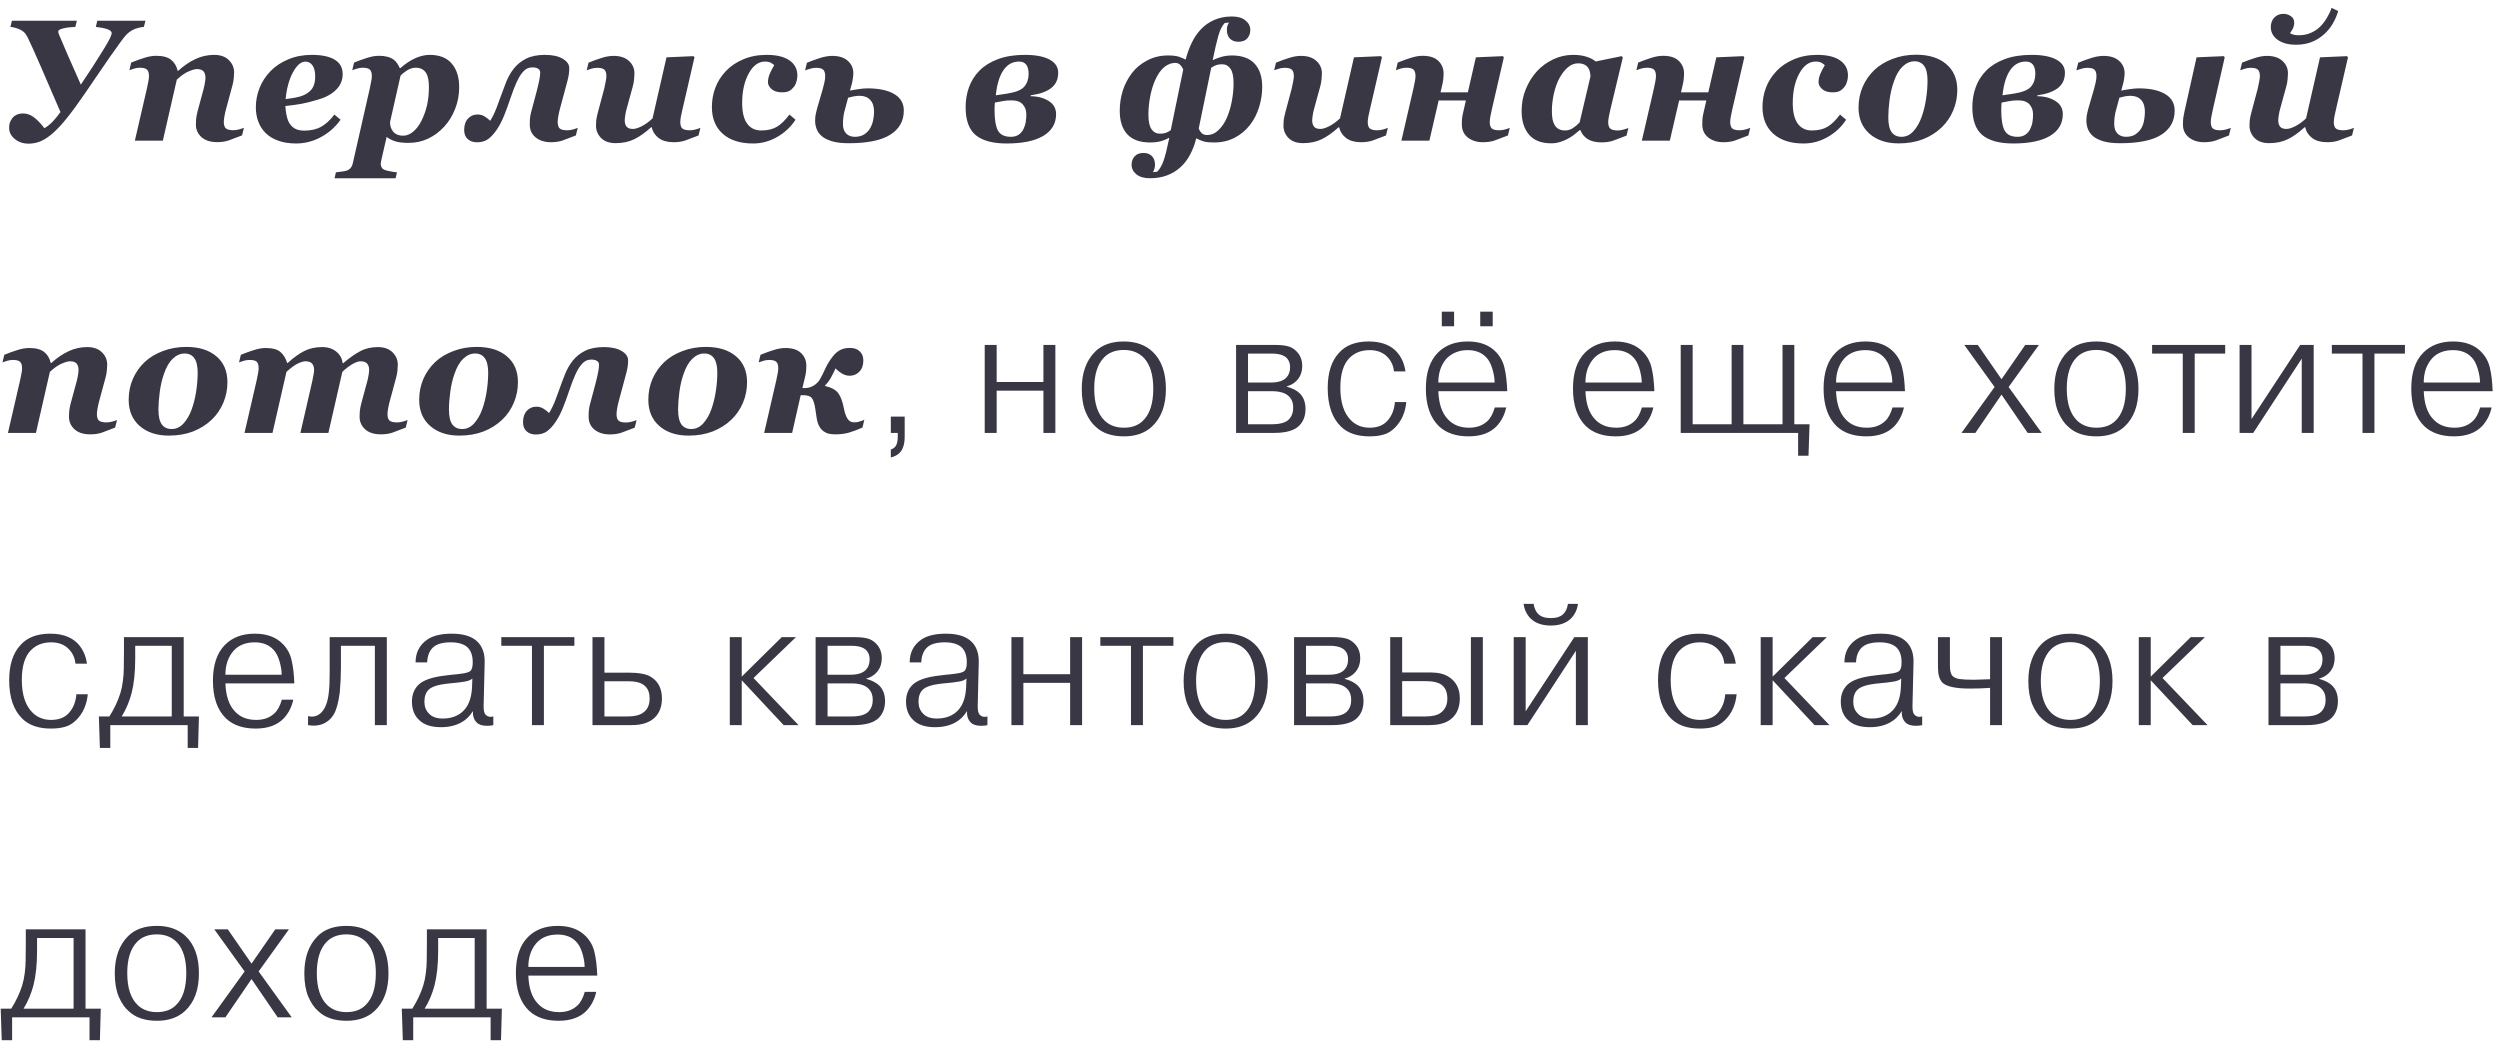 <?xml version="1.0" encoding="UTF-8"?> <svg xmlns="http://www.w3.org/2000/svg" width="231" height="97" viewBox="0 0 231 97" fill="none"> <path d="M13.438 1.914L13.297 2.484C13.151 2.495 12.974 2.526 12.766 2.578C12.562 2.63 12.38 2.701 12.219 2.789C12.01 2.904 11.836 3.036 11.695 3.188C11.56 3.333 11.393 3.539 11.195 3.805C10.617 4.591 9.875 5.654 8.969 6.992C8.068 8.326 7.404 9.284 6.977 9.867C6.409 10.648 5.914 11.263 5.492 11.711C5.076 12.154 4.695 12.49 4.352 12.719C4.039 12.932 3.742 13.078 3.461 13.156C3.185 13.234 2.911 13.273 2.641 13.273C2.141 13.273 1.716 13.13 1.367 12.844C1.018 12.557 0.844 12.219 0.844 11.828C0.844 11.672 0.859 11.526 0.891 11.391C0.927 11.255 1.003 11.107 1.117 10.945C1.206 10.815 1.336 10.706 1.508 10.617C1.685 10.529 1.896 10.484 2.141 10.484C2.474 10.484 2.789 10.591 3.086 10.805C3.388 11.013 3.727 11.359 4.102 11.844C4.367 11.698 4.633 11.484 4.898 11.203C5.164 10.917 5.393 10.633 5.586 10.352C4.956 8.872 4.354 7.479 3.781 6.172C3.208 4.859 2.812 3.982 2.594 3.539C2.521 3.388 2.443 3.253 2.359 3.133C2.276 3.008 2.125 2.883 1.906 2.758C1.766 2.685 1.609 2.625 1.438 2.578C1.266 2.526 1.107 2.495 0.961 2.484L1.102 1.914H7.102L6.961 2.484C6.518 2.5 6.143 2.547 5.836 2.625C5.534 2.698 5.383 2.789 5.383 2.898C5.383 2.971 5.398 3.049 5.43 3.133C5.461 3.211 5.484 3.268 5.5 3.305C5.62 3.607 5.859 4.169 6.219 4.992C6.583 5.815 7 6.758 7.469 7.82C7.854 7.253 8.216 6.706 8.555 6.18C8.893 5.648 9.221 5.128 9.539 4.617C9.82 4.169 10.021 3.82 10.141 3.57C10.26 3.32 10.32 3.151 10.32 3.062C10.32 2.917 10.193 2.797 9.938 2.703C9.682 2.609 9.32 2.536 8.852 2.484L8.992 1.914H13.438ZM22.539 11.805L22.367 12.508C21.851 12.711 21.44 12.867 21.133 12.977C20.825 13.081 20.468 13.133 20.062 13.133C19.442 13.133 18.961 12.979 18.617 12.672C18.273 12.359 18.101 11.974 18.101 11.516C18.101 11.391 18.107 11.232 18.117 11.039C18.133 10.841 18.177 10.596 18.25 10.305L18.812 8.227C18.869 8.003 18.911 7.802 18.937 7.625C18.968 7.443 18.984 7.294 18.984 7.18C18.984 6.93 18.924 6.734 18.804 6.594C18.685 6.453 18.482 6.383 18.195 6.383C18.018 6.383 17.765 6.453 17.437 6.594C17.109 6.729 16.742 6.984 16.336 7.359L15.047 13H12.461L13.57 8.195C13.601 8.049 13.64 7.859 13.687 7.625C13.739 7.391 13.765 7.195 13.765 7.039C13.765 6.742 13.703 6.539 13.578 6.43C13.458 6.315 13.237 6.258 12.914 6.258C12.747 6.258 12.575 6.284 12.398 6.336C12.226 6.388 12.078 6.438 11.953 6.484L12.125 5.781C12.547 5.609 12.95 5.464 13.336 5.344C13.721 5.219 14.086 5.156 14.429 5.156C15.044 5.156 15.502 5.279 15.804 5.523C16.112 5.763 16.315 6.102 16.414 6.539H16.468C16.979 6.076 17.505 5.716 18.047 5.461C18.593 5.201 19.174 5.07 19.789 5.07C20.367 5.07 20.817 5.229 21.14 5.547C21.468 5.865 21.633 6.25 21.633 6.703C21.633 6.823 21.622 6.992 21.601 7.211C21.586 7.424 21.544 7.654 21.476 7.898L20.883 10.094C20.83 10.276 20.784 10.484 20.742 10.719C20.7 10.953 20.679 11.13 20.679 11.25C20.679 11.552 20.744 11.758 20.875 11.867C21.01 11.977 21.244 12.031 21.578 12.031C21.734 12.031 21.911 12.005 22.109 11.953C22.307 11.896 22.45 11.846 22.539 11.805ZM27.359 13.258C26.734 13.258 26.184 13.172 25.71 13C25.242 12.833 24.854 12.599 24.546 12.297C24.244 11.995 24.018 11.643 23.867 11.242C23.715 10.841 23.64 10.398 23.64 9.914C23.64 9.299 23.755 8.703 23.984 8.125C24.213 7.547 24.554 7.026 25.007 6.562C25.434 6.12 25.976 5.76 26.632 5.484C27.288 5.208 28.012 5.07 28.804 5.07C29.736 5.07 30.445 5.219 30.929 5.516C31.419 5.812 31.663 6.258 31.663 6.852C31.663 7.419 31.453 7.909 31.031 8.32C30.609 8.727 30.036 9.029 29.312 9.227C28.739 9.398 28.249 9.521 27.843 9.594C27.442 9.667 26.95 9.734 26.367 9.797C26.377 10.026 26.408 10.284 26.46 10.57C26.512 10.857 26.59 11.102 26.695 11.305C26.82 11.539 26.997 11.727 27.226 11.867C27.455 12.003 27.747 12.07 28.101 12.07C28.715 12.07 29.236 11.953 29.663 11.719C30.096 11.479 30.507 11.102 30.898 10.586L31.468 11.062C30.999 11.729 30.398 12.263 29.663 12.664C28.934 13.06 28.166 13.258 27.359 13.258ZM29.124 7.07C29.124 6.628 29.044 6.289 28.882 6.055C28.721 5.815 28.497 5.695 28.21 5.695C27.809 5.695 27.429 6.023 27.07 6.68C26.715 7.331 26.489 8.156 26.39 9.156C26.697 9.12 27.002 9.073 27.304 9.016C27.606 8.958 27.846 8.891 28.023 8.812C28.413 8.641 28.695 8.419 28.867 8.148C29.038 7.878 29.124 7.518 29.124 7.07ZM42.429 8.062C42.429 8.76 42.304 9.427 42.054 10.062C41.809 10.693 41.473 11.24 41.046 11.703C40.603 12.182 40.106 12.552 39.554 12.812C39.002 13.073 38.392 13.203 37.726 13.203C37.226 13.203 36.822 13.154 36.515 13.055C36.213 12.961 35.95 12.825 35.726 12.648L35.249 14.727C35.233 14.789 35.218 14.862 35.202 14.945C35.187 15.034 35.179 15.096 35.179 15.133C35.179 15.253 35.205 15.362 35.257 15.461C35.309 15.56 35.387 15.633 35.491 15.68C35.606 15.732 35.791 15.781 36.046 15.828C36.301 15.88 36.512 15.912 36.679 15.922L36.554 16.469H30.913L31.038 15.922C31.174 15.912 31.343 15.891 31.546 15.859C31.749 15.833 31.903 15.805 32.007 15.773C32.184 15.716 32.319 15.625 32.413 15.5C32.507 15.38 32.575 15.216 32.616 15.008L34.163 8.195C34.194 8.044 34.233 7.852 34.28 7.617C34.332 7.383 34.358 7.19 34.358 7.039C34.358 6.763 34.301 6.565 34.187 6.445C34.072 6.32 33.845 6.258 33.507 6.258C33.351 6.258 33.181 6.284 32.999 6.336C32.817 6.388 32.666 6.438 32.546 6.484L32.718 5.781C33.14 5.609 33.543 5.464 33.929 5.344C34.314 5.219 34.679 5.156 35.023 5.156C35.309 5.156 35.562 5.185 35.78 5.242C35.999 5.294 36.192 5.38 36.358 5.5C36.499 5.599 36.614 5.719 36.702 5.859C36.796 6 36.874 6.143 36.937 6.289H36.999C37.478 5.872 37.944 5.565 38.398 5.367C38.851 5.169 39.285 5.07 39.702 5.07C40.608 5.07 41.288 5.339 41.741 5.875C42.2 6.406 42.429 7.135 42.429 8.062ZM38.952 11.141C39.176 10.688 39.345 10.211 39.46 9.711C39.575 9.211 39.632 8.651 39.632 8.031C39.632 7.776 39.614 7.542 39.577 7.328C39.541 7.109 39.476 6.922 39.382 6.766C39.288 6.604 39.16 6.479 38.999 6.391C38.843 6.302 38.645 6.258 38.405 6.258C38.129 6.258 37.858 6.344 37.593 6.516C37.327 6.688 37.132 6.849 37.007 7L36.038 11.289C36.038 11.648 36.142 11.948 36.351 12.188C36.559 12.422 36.858 12.539 37.249 12.539C37.572 12.539 37.882 12.414 38.179 12.164C38.481 11.914 38.739 11.573 38.952 11.141ZM53.21 12.516C52.694 12.719 52.283 12.875 51.975 12.984C51.668 13.088 51.311 13.141 50.905 13.141C50.337 13.141 49.868 12.995 49.499 12.703C49.134 12.406 48.952 12.01 48.952 11.516C48.952 11.245 48.96 11.034 48.975 10.883C48.991 10.727 49.03 10.531 49.093 10.297L49.577 8.484C49.702 8.005 49.788 7.635 49.835 7.375C49.887 7.109 49.913 6.883 49.913 6.695C49.913 6.544 49.85 6.43 49.725 6.352C49.605 6.268 49.431 6.227 49.202 6.227C49.02 6.227 48.853 6.263 48.702 6.336C48.556 6.404 48.395 6.547 48.218 6.766C48.046 6.984 47.879 7.273 47.718 7.633C47.556 7.987 47.374 8.464 47.171 9.062C46.978 9.641 46.78 10.182 46.577 10.688C46.374 11.188 46.15 11.617 45.905 11.977C45.639 12.367 45.368 12.662 45.093 12.859C44.822 13.052 44.48 13.148 44.069 13.148C43.73 13.148 43.449 13.052 43.225 12.859C43.001 12.662 42.889 12.378 42.889 12.008C42.889 11.565 43.007 11.216 43.241 10.961C43.475 10.706 43.767 10.578 44.116 10.578C44.371 10.578 44.595 10.641 44.788 10.766C44.98 10.885 45.15 11.018 45.296 11.164C45.504 10.836 45.705 10.422 45.897 9.922C46.09 9.417 46.212 9.083 46.264 8.922C46.421 8.479 46.59 8.029 46.772 7.57C46.955 7.112 47.191 6.698 47.483 6.328C47.775 5.958 48.15 5.656 48.608 5.422C49.072 5.188 49.655 5.07 50.358 5.07C51.051 5.07 51.598 5.19 51.999 5.43C52.4 5.664 52.6 5.956 52.6 6.305C52.6 6.508 52.585 6.711 52.553 6.914C52.522 7.112 52.475 7.323 52.413 7.547L51.725 10.102C51.678 10.273 51.634 10.477 51.593 10.711C51.551 10.94 51.53 11.122 51.53 11.258C51.53 11.56 51.595 11.766 51.725 11.875C51.855 11.984 52.087 12.039 52.421 12.039C52.577 12.039 52.754 12.013 52.952 11.961C53.15 11.904 53.293 11.854 53.382 11.812L53.21 12.516ZM60.217 11.758H60.163C59.616 12.258 59.095 12.628 58.6 12.867C58.105 13.107 57.532 13.227 56.881 13.227C56.303 13.227 55.855 13.068 55.538 12.75C55.225 12.432 55.069 12.047 55.069 11.594C55.069 11.432 55.077 11.268 55.092 11.102C55.113 10.935 55.163 10.7 55.241 10.398L55.827 8.203C55.863 8.057 55.905 7.859 55.952 7.609C56.004 7.354 56.03 7.167 56.03 7.047C56.03 6.76 55.97 6.56 55.85 6.445C55.735 6.326 55.509 6.266 55.17 6.266C55.004 6.266 54.832 6.292 54.655 6.344C54.483 6.396 54.334 6.445 54.209 6.492L54.381 5.789C54.803 5.617 55.207 5.471 55.592 5.352C55.978 5.227 56.342 5.164 56.686 5.164C57.306 5.164 57.782 5.32 58.116 5.633C58.454 5.94 58.623 6.323 58.623 6.781C58.623 6.875 58.613 7.047 58.592 7.297C58.571 7.547 58.53 7.779 58.467 7.992L57.897 10.07C57.845 10.253 57.803 10.45 57.772 10.664C57.741 10.872 57.725 11.023 57.725 11.117C57.725 11.362 57.782 11.557 57.897 11.703C58.011 11.844 58.209 11.914 58.491 11.914C58.694 11.914 58.962 11.831 59.295 11.664C59.634 11.492 59.967 11.25 60.295 10.938L61.584 5.297L64.077 5.188L64.17 5.297L63.061 10.102C63.025 10.253 62.98 10.453 62.928 10.703C62.881 10.953 62.858 11.138 62.858 11.258C62.858 11.56 62.923 11.766 63.053 11.875C63.188 11.984 63.423 12.039 63.756 12.039C63.913 12.039 64.09 12.013 64.287 11.961C64.485 11.904 64.629 11.854 64.717 11.812L64.545 12.516C64.03 12.719 63.618 12.875 63.311 12.984C63.004 13.088 62.647 13.141 62.241 13.141C61.668 13.141 61.209 13.013 60.866 12.758C60.522 12.497 60.306 12.164 60.217 11.758ZM69.584 13.258C68.386 13.258 67.451 12.958 66.779 12.359C66.113 11.76 65.779 10.938 65.779 9.891C65.779 9.26 65.886 8.664 66.1 8.102C66.313 7.534 66.641 7.018 67.084 6.555C67.496 6.117 68.024 5.76 68.67 5.484C69.316 5.208 70.037 5.07 70.834 5.07C71.756 5.07 72.459 5.24 72.943 5.578C73.433 5.917 73.678 6.383 73.678 6.977C73.678 7.138 73.652 7.318 73.6 7.516C73.548 7.714 73.469 7.88 73.365 8.016C73.235 8.182 73.092 8.31 72.936 8.398C72.785 8.487 72.555 8.531 72.248 8.531C71.842 8.531 71.524 8.432 71.295 8.234C71.071 8.031 70.959 7.82 70.959 7.602C70.959 7.341 71.014 7.083 71.123 6.828C71.233 6.573 71.371 6.305 71.537 6.023C71.49 5.966 71.394 5.896 71.248 5.812C71.108 5.729 70.923 5.688 70.693 5.688C70.084 5.688 69.579 6.057 69.178 6.797C68.777 7.531 68.576 8.443 68.576 9.531C68.576 10.359 68.727 10.987 69.029 11.414C69.337 11.841 69.772 12.055 70.334 12.055C70.907 12.055 71.383 11.945 71.764 11.727C72.149 11.503 72.542 11.122 72.943 10.586L73.506 11.062C73.079 11.724 72.514 12.255 71.811 12.656C71.108 13.057 70.365 13.258 69.584 13.258ZM80.763 10.328C80.763 9.849 80.646 9.484 80.412 9.234C80.177 8.979 79.852 8.852 79.435 8.852C79.211 8.852 79 8.875 78.802 8.922C78.61 8.969 78.464 9.005 78.365 9.031L78.037 10.25C78 10.375 77.967 10.544 77.935 10.758C77.904 10.971 77.888 11.206 77.888 11.461C77.888 11.846 77.99 12.141 78.193 12.344C78.396 12.542 78.659 12.641 78.982 12.641C79.347 12.641 79.646 12.56 79.881 12.398C80.12 12.237 80.3 12.042 80.42 11.812C80.55 11.578 80.638 11.331 80.685 11.07C80.737 10.805 80.763 10.557 80.763 10.328ZM83.513 10.219C83.513 11.177 83.097 11.919 82.263 12.445C81.435 12.971 80.159 13.234 78.435 13.234C77.795 13.234 77.269 13.172 76.857 13.047C76.451 12.922 76.136 12.76 75.912 12.562C75.693 12.37 75.54 12.151 75.451 11.906C75.362 11.662 75.318 11.414 75.318 11.164C75.318 10.966 75.331 10.792 75.357 10.641C75.383 10.49 75.435 10.268 75.513 9.977L76.029 8.203C76.081 8.01 76.131 7.81 76.177 7.602C76.224 7.393 76.248 7.208 76.248 7.047C76.248 6.76 76.188 6.56 76.068 6.445C75.954 6.326 75.727 6.266 75.388 6.266C75.227 6.266 75.05 6.294 74.857 6.352C74.665 6.404 74.508 6.453 74.388 6.5L74.56 5.797C74.982 5.625 75.391 5.477 75.787 5.352C76.188 5.227 76.56 5.164 76.904 5.164C77.524 5.164 78.003 5.318 78.342 5.625C78.68 5.927 78.849 6.307 78.849 6.766C78.849 6.88 78.834 7.047 78.802 7.266C78.776 7.484 78.724 7.721 78.646 7.977L78.537 8.375C78.714 8.333 78.967 8.289 79.295 8.242C79.623 8.19 79.907 8.164 80.146 8.164C81.209 8.164 82.034 8.339 82.623 8.688C83.217 9.036 83.513 9.547 83.513 10.219ZM97.778 6.719C97.778 7.333 97.56 7.807 97.122 8.141C96.69 8.474 96.062 8.695 95.239 8.805L95.232 8.891C95.883 8.896 96.437 9.042 96.896 9.328C97.354 9.615 97.583 10.021 97.583 10.547C97.583 11.412 97.19 12.081 96.403 12.555C95.617 13.023 94.484 13.258 93.005 13.258C91.729 13.258 90.778 13 90.153 12.484C89.534 11.969 89.224 11.107 89.224 9.898C89.224 9.242 89.328 8.628 89.536 8.055C89.745 7.477 90.073 6.961 90.521 6.508C90.963 6.065 91.531 5.716 92.224 5.461C92.922 5.201 93.745 5.07 94.692 5.07C95.682 5.07 96.442 5.214 96.974 5.5C97.51 5.786 97.778 6.193 97.778 6.719ZM95.044 6.82C95.044 6.451 94.971 6.169 94.825 5.977C94.68 5.784 94.458 5.688 94.161 5.688C93.557 5.688 93.073 5.958 92.708 6.5C92.344 7.042 92.112 7.81 92.013 8.805L93.067 8.648C93.87 8.523 94.398 8.305 94.653 7.992C94.914 7.68 95.044 7.289 95.044 6.82ZM94.56 11.945C94.669 11.727 94.742 11.503 94.778 11.273C94.815 11.044 94.833 10.812 94.833 10.578C94.833 10.203 94.724 9.893 94.505 9.648C94.291 9.398 93.937 9.273 93.442 9.273C93.125 9.273 92.844 9.299 92.599 9.352C92.359 9.398 92.135 9.44 91.927 9.477C91.916 9.57 91.909 9.68 91.903 9.805C91.898 9.93 91.896 10.052 91.896 10.172C91.896 11.042 92 11.672 92.208 12.062C92.422 12.448 92.82 12.641 93.403 12.641C93.695 12.641 93.935 12.575 94.122 12.445C94.315 12.31 94.461 12.143 94.56 11.945ZM116.629 8.039C116.629 8.654 116.533 9.273 116.34 9.898C116.148 10.523 115.866 11.073 115.497 11.547C115.101 12.052 114.624 12.448 114.067 12.734C113.515 13.021 112.887 13.164 112.184 13.164C111.731 13.164 111.39 13.125 111.161 13.047C110.931 12.969 110.736 12.885 110.575 12.797H110.528C110.398 13.323 110.215 13.81 109.981 14.258C109.747 14.711 109.455 15.099 109.106 15.422C108.715 15.781 108.286 16.044 107.817 16.211C107.353 16.383 106.83 16.469 106.247 16.469C105.715 16.469 105.301 16.349 105.004 16.109C104.707 15.87 104.559 15.57 104.559 15.211C104.559 14.909 104.653 14.654 104.84 14.445C105.028 14.237 105.299 14.133 105.653 14.133C105.986 14.133 106.247 14.229 106.434 14.422C106.627 14.615 106.723 14.885 106.723 15.234C106.723 15.354 106.705 15.474 106.668 15.594C106.637 15.713 106.59 15.82 106.528 15.914L106.934 15.859C107.174 15.609 107.366 15.273 107.512 14.852C107.663 14.435 107.84 13.732 108.043 12.742H108.004C107.812 12.857 107.575 12.956 107.293 13.039C107.017 13.122 106.674 13.164 106.262 13.164C105.335 13.164 104.637 12.914 104.168 12.414C103.7 11.909 103.465 11.188 103.465 10.25C103.465 9.599 103.556 8.979 103.739 8.391C103.926 7.797 104.213 7.247 104.598 6.742C104.957 6.273 105.424 5.888 105.997 5.586C106.575 5.279 107.213 5.125 107.911 5.125C108.343 5.125 108.674 5.161 108.903 5.234C109.132 5.307 109.338 5.393 109.52 5.492H109.559C109.689 4.977 109.869 4.477 110.098 3.992C110.327 3.508 110.611 3.083 110.95 2.719C111.288 2.354 111.697 2.065 112.176 1.852C112.661 1.633 113.215 1.523 113.84 1.523C114.377 1.523 114.791 1.646 115.082 1.891C115.379 2.13 115.528 2.427 115.528 2.781C115.528 3.073 115.437 3.326 115.254 3.539C115.072 3.753 114.799 3.859 114.434 3.859C114.101 3.859 113.838 3.763 113.645 3.57C113.457 3.378 113.364 3.107 113.364 2.758C113.364 2.612 113.379 2.49 113.411 2.391C113.442 2.292 113.491 2.188 113.559 2.078L113.153 2.133C112.913 2.398 112.721 2.789 112.575 3.305C112.429 3.82 112.254 4.568 112.051 5.547H112.09C112.231 5.469 112.457 5.38 112.77 5.281C113.088 5.177 113.442 5.125 113.832 5.125C114.76 5.125 115.457 5.378 115.926 5.883C116.395 6.383 116.629 7.102 116.629 8.039ZM109.332 6.414C109.239 6.221 109.135 6.073 109.02 5.969C108.905 5.865 108.76 5.812 108.582 5.812C108.228 5.812 107.89 5.945 107.567 6.211C107.249 6.477 106.973 6.872 106.739 7.398C106.541 7.841 106.387 8.346 106.278 8.914C106.168 9.477 106.114 10.039 106.114 10.602C106.114 11.227 106.21 11.675 106.403 11.945C106.596 12.216 106.851 12.352 107.168 12.352C107.387 12.352 107.567 12.328 107.707 12.281C107.853 12.229 108.01 12.146 108.176 12.031L109.332 6.414ZM113.981 7.688C113.981 7.062 113.885 6.615 113.692 6.344C113.499 6.073 113.244 5.938 112.926 5.938C112.718 5.938 112.543 5.961 112.403 6.008C112.267 6.055 112.106 6.138 111.918 6.258L110.762 11.875C110.835 12.062 110.934 12.211 111.059 12.32C111.184 12.425 111.335 12.477 111.512 12.477C111.918 12.477 112.278 12.325 112.59 12.023C112.908 11.716 113.163 11.338 113.356 10.891C113.559 10.427 113.713 9.917 113.817 9.359C113.926 8.802 113.981 8.245 113.981 7.688ZM123.738 11.758H123.684C123.137 12.258 122.616 12.628 122.121 12.867C121.626 13.107 121.054 13.227 120.402 13.227C119.824 13.227 119.376 13.068 119.059 12.75C118.746 12.432 118.59 12.047 118.59 11.594C118.59 11.432 118.598 11.268 118.613 11.102C118.634 10.935 118.684 10.7 118.762 10.398L119.348 8.203C119.384 8.057 119.426 7.859 119.473 7.609C119.525 7.354 119.551 7.167 119.551 7.047C119.551 6.76 119.491 6.56 119.371 6.445C119.257 6.326 119.03 6.266 118.692 6.266C118.525 6.266 118.353 6.292 118.176 6.344C118.004 6.396 117.856 6.445 117.731 6.492L117.902 5.789C118.324 5.617 118.728 5.471 119.113 5.352C119.499 5.227 119.863 5.164 120.207 5.164C120.827 5.164 121.304 5.32 121.637 5.633C121.975 5.94 122.145 6.323 122.145 6.781C122.145 6.875 122.134 7.047 122.113 7.297C122.093 7.547 122.051 7.779 121.988 7.992L121.418 10.07C121.366 10.253 121.324 10.45 121.293 10.664C121.262 10.872 121.246 11.023 121.246 11.117C121.246 11.362 121.304 11.557 121.418 11.703C121.533 11.844 121.731 11.914 122.012 11.914C122.215 11.914 122.483 11.831 122.817 11.664C123.155 11.492 123.488 11.25 123.817 10.938L125.106 5.297L127.598 5.188L127.692 5.297L126.582 10.102C126.546 10.253 126.501 10.453 126.449 10.703C126.402 10.953 126.379 11.138 126.379 11.258C126.379 11.56 126.444 11.766 126.574 11.875C126.71 11.984 126.944 12.039 127.277 12.039C127.434 12.039 127.611 12.013 127.809 11.961C128.007 11.904 128.15 11.854 128.238 11.812L128.067 12.516C127.551 12.719 127.139 12.875 126.832 12.984C126.525 13.088 126.168 13.141 125.762 13.141C125.189 13.141 124.731 13.013 124.387 12.758C124.043 12.497 123.827 12.164 123.738 11.758ZM133.105 8.531H135.629L136.371 5.297L138.863 5.188L138.957 5.297L137.848 10.102C137.811 10.253 137.769 10.453 137.723 10.703C137.676 10.953 137.652 11.138 137.652 11.258C137.652 11.56 137.717 11.766 137.848 11.875C137.978 11.984 138.209 12.039 138.543 12.039C138.699 12.039 138.876 12.013 139.074 11.961C139.272 11.904 139.415 11.854 139.504 11.812L139.332 12.516C138.816 12.719 138.405 12.875 138.098 12.984C137.79 13.088 137.433 13.141 137.027 13.141C136.459 13.141 135.991 12.995 135.621 12.703C135.256 12.406 135.074 12.01 135.074 11.516C135.074 11.245 135.082 11.042 135.098 10.906C135.113 10.771 135.152 10.568 135.215 10.297L135.449 9.281H132.933L132.074 13H129.488L130.598 8.195C130.629 8.049 130.668 7.859 130.715 7.625C130.767 7.391 130.793 7.195 130.793 7.039C130.793 6.742 130.73 6.539 130.605 6.43C130.486 6.315 130.264 6.258 129.941 6.258C129.775 6.258 129.603 6.284 129.426 6.336C129.254 6.388 129.105 6.438 128.98 6.484L129.152 5.781C129.574 5.609 129.978 5.464 130.363 5.344C130.749 5.219 131.113 5.156 131.457 5.156C132.098 5.156 132.579 5.312 132.902 5.625C133.225 5.938 133.387 6.326 133.387 6.789C133.387 6.971 133.376 7.156 133.355 7.344C133.334 7.531 133.293 7.747 133.23 7.992L133.105 8.531ZM146.027 12.023H145.964C145.782 12.18 145.608 12.323 145.441 12.453C145.279 12.583 145.074 12.713 144.824 12.844C144.605 12.958 144.373 13.052 144.128 13.125C143.889 13.203 143.623 13.242 143.332 13.242C142.425 13.242 141.743 12.977 141.285 12.445C140.826 11.909 140.597 11.177 140.597 10.25C140.597 9.536 140.725 8.867 140.98 8.242C141.235 7.617 141.576 7.068 142.003 6.594C142.436 6.125 142.941 5.755 143.519 5.484C144.097 5.208 144.707 5.07 145.347 5.07C145.816 5.07 146.225 5.125 146.574 5.234C146.928 5.344 147.217 5.492 147.441 5.68L149.839 5.188L149.949 5.312L148.8 10.117C148.759 10.279 148.714 10.482 148.667 10.727C148.621 10.966 148.597 11.148 148.597 11.273C148.597 11.57 148.665 11.776 148.8 11.891C148.936 12 149.17 12.055 149.503 12.055C149.649 12.055 149.824 12.026 150.027 11.969C150.235 11.912 150.381 11.865 150.464 11.828L150.292 12.531C149.777 12.734 149.363 12.891 149.05 13C148.743 13.104 148.386 13.156 147.98 13.156C147.444 13.156 147.014 13.052 146.691 12.844C146.373 12.63 146.152 12.357 146.027 12.023ZM146.957 7.07C146.957 6.956 146.941 6.82 146.91 6.664C146.878 6.508 146.824 6.375 146.746 6.266C146.652 6.13 146.529 6.029 146.378 5.961C146.227 5.888 146.04 5.852 145.816 5.852C145.472 5.852 145.154 5.977 144.863 6.227C144.576 6.471 144.321 6.799 144.097 7.211C143.878 7.617 143.707 8.091 143.582 8.633C143.457 9.169 143.394 9.719 143.394 10.281C143.394 10.537 143.412 10.773 143.449 10.992C143.49 11.211 143.556 11.396 143.644 11.547C143.738 11.708 143.863 11.833 144.019 11.922C144.181 12.01 144.381 12.055 144.621 12.055C144.865 12.055 145.1 11.984 145.324 11.844C145.553 11.698 145.764 11.521 145.957 11.312L146.957 7.07ZM155.323 8.531H157.847L158.589 5.297L161.081 5.188L161.175 5.297L160.066 10.102C160.029 10.253 159.988 10.453 159.941 10.703C159.894 10.953 159.87 11.138 159.87 11.258C159.87 11.56 159.935 11.766 160.066 11.875C160.196 11.984 160.428 12.039 160.761 12.039C160.917 12.039 161.094 12.013 161.292 11.961C161.49 11.904 161.633 11.854 161.722 11.812L161.55 12.516C161.034 12.719 160.623 12.875 160.316 12.984C160.008 13.088 159.652 13.141 159.245 13.141C158.678 13.141 158.209 12.995 157.839 12.703C157.474 12.406 157.292 12.01 157.292 11.516C157.292 11.245 157.3 11.042 157.316 10.906C157.331 10.771 157.37 10.568 157.433 10.297L157.667 9.281H155.152L154.292 13H151.706L152.816 8.195C152.847 8.049 152.886 7.859 152.933 7.625C152.985 7.391 153.011 7.195 153.011 7.039C153.011 6.742 152.948 6.539 152.823 6.43C152.704 6.315 152.482 6.258 152.159 6.258C151.993 6.258 151.821 6.284 151.644 6.336C151.472 6.388 151.323 6.438 151.198 6.484L151.37 5.781C151.792 5.609 152.196 5.464 152.581 5.344C152.967 5.219 153.331 5.156 153.675 5.156C154.316 5.156 154.797 5.312 155.12 5.625C155.443 5.938 155.605 6.326 155.605 6.789C155.605 6.971 155.594 7.156 155.573 7.344C155.553 7.531 155.511 7.747 155.448 7.992L155.323 8.531ZM166.659 13.258C165.461 13.258 164.526 12.958 163.854 12.359C163.188 11.76 162.854 10.938 162.854 9.891C162.854 9.26 162.961 8.664 163.175 8.102C163.388 7.534 163.716 7.018 164.159 6.555C164.571 6.117 165.099 5.76 165.745 5.484C166.391 5.208 167.112 5.07 167.909 5.07C168.831 5.07 169.534 5.24 170.018 5.578C170.508 5.917 170.753 6.383 170.753 6.977C170.753 7.138 170.727 7.318 170.675 7.516C170.623 7.714 170.544 7.88 170.44 8.016C170.31 8.182 170.167 8.31 170.011 8.398C169.86 8.487 169.63 8.531 169.323 8.531C168.917 8.531 168.599 8.432 168.37 8.234C168.146 8.031 168.034 7.82 168.034 7.602C168.034 7.341 168.089 7.083 168.198 6.828C168.307 6.573 168.446 6.305 168.612 6.023C168.565 5.966 168.469 5.896 168.323 5.812C168.182 5.729 167.998 5.688 167.768 5.688C167.159 5.688 166.654 6.057 166.253 6.797C165.852 7.531 165.651 8.443 165.651 9.531C165.651 10.359 165.802 10.987 166.104 11.414C166.412 11.841 166.847 12.055 167.409 12.055C167.982 12.055 168.459 11.945 168.839 11.727C169.224 11.503 169.617 11.122 170.018 10.586L170.581 11.062C170.154 11.724 169.589 12.255 168.886 12.656C168.182 13.057 167.44 13.258 166.659 13.258ZM180.854 8.32C180.854 8.977 180.729 9.604 180.479 10.203C180.229 10.802 179.875 11.323 179.417 11.766C178.922 12.24 178.341 12.607 177.674 12.867C177.013 13.122 176.268 13.25 175.44 13.25C174.331 13.25 173.435 12.956 172.753 12.367C172.07 11.773 171.729 10.966 171.729 9.945C171.729 9.253 171.857 8.609 172.112 8.016C172.372 7.422 172.734 6.904 173.198 6.461C173.656 6.029 174.219 5.688 174.885 5.438C175.552 5.182 176.273 5.055 177.049 5.055C178.226 5.055 179.154 5.344 179.831 5.922C180.513 6.495 180.854 7.294 180.854 8.32ZM178.104 7.438C178.104 6.828 178 6.38 177.792 6.094C177.588 5.807 177.292 5.664 176.901 5.664C176.5 5.664 176.133 5.826 175.799 6.148C175.466 6.466 175.195 6.935 174.987 7.555C174.805 8.07 174.674 8.63 174.596 9.234C174.518 9.833 174.479 10.37 174.479 10.844C174.479 11.474 174.583 11.932 174.792 12.219C175 12.5 175.302 12.641 175.698 12.641C176.125 12.641 176.495 12.466 176.807 12.117C177.12 11.768 177.367 11.338 177.549 10.828C177.732 10.328 177.87 9.776 177.963 9.172C178.057 8.562 178.104 7.984 178.104 7.438ZM190.799 6.719C190.799 7.333 190.58 7.807 190.143 8.141C189.711 8.474 189.083 8.695 188.26 8.805L188.252 8.891C188.903 8.896 189.458 9.042 189.916 9.328C190.375 9.615 190.604 10.021 190.604 10.547C190.604 11.412 190.211 12.081 189.424 12.555C188.638 13.023 187.505 13.258 186.026 13.258C184.75 13.258 183.799 13 183.174 12.484C182.554 11.969 182.244 11.107 182.244 9.898C182.244 9.242 182.349 8.628 182.557 8.055C182.765 7.477 183.093 6.961 183.541 6.508C183.984 6.065 184.552 5.716 185.244 5.461C185.942 5.201 186.765 5.07 187.713 5.07C188.703 5.07 189.463 5.214 189.994 5.5C190.531 5.786 190.799 6.193 190.799 6.719ZM188.065 6.82C188.065 6.451 187.992 6.169 187.846 5.977C187.7 5.784 187.479 5.688 187.182 5.688C186.578 5.688 186.093 5.958 185.729 6.5C185.364 7.042 185.132 7.81 185.033 8.805L186.088 8.648C186.89 8.523 187.419 8.305 187.674 7.992C187.934 7.68 188.065 7.289 188.065 6.82ZM187.58 11.945C187.69 11.727 187.763 11.503 187.799 11.273C187.836 11.044 187.854 10.812 187.854 10.578C187.854 10.203 187.744 9.893 187.526 9.648C187.312 9.398 186.958 9.273 186.463 9.273C186.145 9.273 185.864 9.299 185.619 9.352C185.38 9.398 185.156 9.44 184.947 9.477C184.937 9.57 184.929 9.68 184.924 9.805C184.919 9.93 184.916 10.052 184.916 10.172C184.916 11.042 185.02 11.672 185.229 12.062C185.442 12.448 185.841 12.641 186.424 12.641C186.716 12.641 186.955 12.575 187.143 12.445C187.336 12.31 187.481 12.143 187.58 11.945ZM198.189 10.328C198.189 9.849 198.072 9.484 197.838 9.234C197.603 8.979 197.278 8.852 196.861 8.852C196.637 8.852 196.434 8.875 196.252 8.922C196.07 8.969 195.929 9.005 195.83 9.031L195.502 10.25C195.465 10.375 195.432 10.544 195.4 10.758C195.369 10.971 195.353 11.206 195.353 11.461C195.353 11.846 195.455 12.141 195.658 12.344C195.861 12.542 196.124 12.641 196.447 12.641C196.812 12.641 197.109 12.56 197.338 12.398C197.572 12.232 197.752 12.037 197.877 11.812C197.997 11.599 198.077 11.357 198.119 11.086C198.166 10.81 198.189 10.557 198.189 10.328ZM200.939 10.219C200.939 11.177 200.531 11.919 199.713 12.445C198.895 12.971 197.624 13.234 195.9 13.234C195.26 13.234 194.734 13.172 194.322 13.047C193.916 12.922 193.601 12.76 193.377 12.562C193.158 12.37 193.004 12.151 192.916 11.906C192.827 11.662 192.783 11.414 192.783 11.164C192.783 10.966 192.796 10.792 192.822 10.641C192.848 10.49 192.9 10.268 192.978 9.977L193.494 8.203C193.546 8.01 193.596 7.81 193.643 7.602C193.689 7.393 193.713 7.208 193.713 7.047C193.713 6.76 193.653 6.56 193.533 6.445C193.419 6.326 193.192 6.266 192.853 6.266C192.692 6.266 192.515 6.294 192.322 6.352C192.129 6.404 191.973 6.453 191.853 6.5L192.025 5.797C192.447 5.625 192.856 5.477 193.252 5.352C193.653 5.227 194.025 5.164 194.369 5.164C194.989 5.164 195.468 5.318 195.807 5.625C196.145 5.927 196.314 6.307 196.314 6.766C196.314 6.88 196.299 7.047 196.268 7.266C196.241 7.484 196.189 7.721 196.111 7.977L196.002 8.375C196.179 8.333 196.432 8.289 196.76 8.242C197.088 8.19 197.372 8.164 197.611 8.164C198.658 8.164 199.473 8.339 200.057 8.688C200.645 9.036 200.939 9.547 200.939 10.219ZM206.127 11.812L205.955 12.516C205.439 12.719 205.031 12.875 204.728 12.984C204.426 13.088 204.072 13.141 203.666 13.141C203.098 13.141 202.629 12.995 202.26 12.703C201.89 12.406 201.705 12.01 201.705 11.516C201.705 11.25 201.715 11.039 201.736 10.883C201.757 10.727 201.794 10.531 201.846 10.297L202.963 5.297L205.471 5.188L205.564 5.297L204.471 10.102C204.434 10.253 204.393 10.453 204.346 10.703C204.299 10.953 204.275 11.138 204.275 11.258C204.275 11.56 204.34 11.766 204.471 11.875C204.601 11.984 204.833 12.039 205.166 12.039C205.322 12.039 205.499 12.013 205.697 11.961C205.895 11.904 206.038 11.854 206.127 11.812ZM213.002 11.758H212.947C212.4 12.258 211.879 12.628 211.384 12.867C210.89 13.107 210.317 13.227 209.666 13.227C209.087 13.227 208.64 13.068 208.322 12.75C208.009 12.432 207.853 12.047 207.853 11.594C207.853 11.432 207.861 11.268 207.877 11.102C207.897 10.935 207.947 10.7 208.025 10.398L208.611 8.203C208.647 8.057 208.689 7.859 208.736 7.609C208.788 7.354 208.814 7.167 208.814 7.047C208.814 6.76 208.754 6.56 208.634 6.445C208.52 6.326 208.293 6.266 207.955 6.266C207.788 6.266 207.616 6.292 207.439 6.344C207.267 6.396 207.119 6.445 206.994 6.492L207.166 5.789C207.587 5.617 207.991 5.471 208.377 5.352C208.762 5.227 209.127 5.164 209.47 5.164C210.09 5.164 210.567 5.32 210.9 5.633C211.239 5.94 211.408 6.323 211.408 6.781C211.408 6.875 211.397 7.047 211.377 7.297C211.356 7.547 211.314 7.779 211.252 7.992L210.681 10.07C210.629 10.253 210.587 10.45 210.556 10.664C210.525 10.872 210.509 11.023 210.509 11.117C210.509 11.362 210.567 11.557 210.681 11.703C210.796 11.844 210.994 11.914 211.275 11.914C211.478 11.914 211.746 11.831 212.08 11.664C212.418 11.492 212.752 11.25 213.08 10.938L214.369 5.297L216.861 5.188L216.955 5.297L215.845 10.102C215.809 10.253 215.765 10.453 215.712 10.703C215.666 10.953 215.642 11.138 215.642 11.258C215.642 11.56 215.707 11.766 215.837 11.875C215.973 11.984 216.207 12.039 216.541 12.039C216.697 12.039 216.874 12.013 217.072 11.961C217.27 11.904 217.413 11.854 217.502 11.812L217.33 12.516C216.814 12.719 216.403 12.875 216.095 12.984C215.788 13.088 215.431 13.141 215.025 13.141C214.452 13.141 213.994 13.013 213.65 12.758C213.306 12.497 213.09 12.164 213.002 11.758ZM216.048 1.023C215.929 1.43 215.759 1.82 215.541 2.195C215.322 2.57 215.048 2.901 214.72 3.188C214.361 3.505 213.97 3.742 213.548 3.898C213.132 4.055 212.671 4.133 212.166 4.133C211.744 4.133 211.379 4.083 211.072 3.984C210.77 3.88 210.528 3.75 210.345 3.594C210.168 3.443 210.035 3.273 209.947 3.086C209.864 2.893 209.822 2.706 209.822 2.523C209.822 2.143 209.931 1.841 210.15 1.617C210.369 1.393 210.65 1.281 210.994 1.281C211.233 1.281 211.457 1.349 211.666 1.484C211.879 1.62 211.986 1.826 211.986 2.102C211.986 2.289 211.944 2.466 211.861 2.633C211.778 2.799 211.689 2.945 211.595 3.07C211.731 3.138 211.858 3.188 211.978 3.219C212.103 3.245 212.246 3.258 212.408 3.258C212.824 3.258 213.199 3.182 213.533 3.031C213.871 2.88 214.155 2.69 214.384 2.461C214.619 2.227 214.824 1.958 215.002 1.656C215.184 1.354 215.33 1.044 215.439 0.727L216.048 1.023ZM10.812 38.805L10.641 39.508C10.125 39.711 9.714 39.867 9.406 39.977C9.099 40.081 8.742 40.133 8.336 40.133C7.716 40.133 7.234 39.979 6.891 39.672C6.547 39.359 6.375 38.974 6.375 38.516C6.375 38.391 6.38 38.232 6.391 38.039C6.406 37.841 6.451 37.596 6.523 37.305L7.086 35.227C7.143 35.003 7.185 34.802 7.211 34.625C7.242 34.443 7.258 34.294 7.258 34.18C7.258 33.93 7.198 33.734 7.078 33.594C6.958 33.453 6.755 33.383 6.469 33.383C6.292 33.383 6.039 33.453 5.711 33.594C5.383 33.729 5.016 33.984 4.609 34.359L3.32 40H0.734L1.844 35.195C1.875 35.05 1.914 34.859 1.961 34.625C2.013 34.391 2.039 34.195 2.039 34.039C2.039 33.742 1.977 33.539 1.852 33.43C1.732 33.315 1.51 33.258 1.188 33.258C1.021 33.258 0.849 33.284 0.672 33.336C0.5 33.388 0.352 33.438 0.227 33.484L0.398 32.781C0.82 32.609 1.224 32.464 1.609 32.344C1.995 32.219 2.359 32.156 2.703 32.156C3.318 32.156 3.776 32.279 4.078 32.523C4.385 32.763 4.589 33.102 4.688 33.539H4.742C5.253 33.075 5.779 32.716 6.32 32.461C6.867 32.2 7.448 32.07 8.062 32.07C8.641 32.07 9.091 32.229 9.414 32.547C9.742 32.865 9.906 33.25 9.906 33.703C9.906 33.823 9.896 33.992 9.875 34.211C9.859 34.425 9.818 34.654 9.75 34.898L9.156 37.094C9.104 37.276 9.057 37.484 9.016 37.719C8.974 37.953 8.953 38.13 8.953 38.25C8.953 38.552 9.018 38.758 9.148 38.867C9.284 38.977 9.518 39.031 9.852 39.031C10.008 39.031 10.185 39.005 10.383 38.953C10.581 38.896 10.724 38.846 10.812 38.805ZM21.015 35.32C21.015 35.977 20.89 36.604 20.64 37.203C20.39 37.802 20.036 38.323 19.578 38.766C19.083 39.24 18.502 39.607 17.836 39.867C17.174 40.122 16.429 40.25 15.601 40.25C14.492 40.25 13.596 39.956 12.914 39.367C12.232 38.773 11.89 37.966 11.89 36.945C11.89 36.253 12.018 35.609 12.273 35.016C12.534 34.422 12.896 33.904 13.359 33.461C13.817 33.029 14.38 32.688 15.047 32.438C15.713 32.182 16.435 32.055 17.211 32.055C18.388 32.055 19.315 32.344 19.992 32.922C20.674 33.495 21.015 34.294 21.015 35.32ZM18.265 34.438C18.265 33.828 18.161 33.38 17.953 33.094C17.75 32.807 17.453 32.664 17.062 32.664C16.661 32.664 16.294 32.825 15.961 33.148C15.627 33.466 15.357 33.935 15.148 34.555C14.966 35.07 14.836 35.63 14.758 36.234C14.679 36.833 14.64 37.37 14.64 37.844C14.64 38.474 14.745 38.932 14.953 39.219C15.161 39.5 15.463 39.641 15.859 39.641C16.286 39.641 16.656 39.466 16.968 39.117C17.281 38.768 17.528 38.339 17.711 37.828C17.893 37.328 18.031 36.776 18.125 36.172C18.218 35.562 18.265 34.984 18.265 34.438ZM37.663 38.805L37.492 39.508C36.976 39.711 36.565 39.867 36.257 39.977C35.95 40.081 35.593 40.133 35.187 40.133C34.567 40.133 34.085 39.979 33.742 39.672C33.398 39.359 33.226 38.974 33.226 38.516C33.226 38.391 33.231 38.232 33.242 38.039C33.257 37.841 33.301 37.596 33.374 37.305L33.937 35.227C33.994 35.003 34.036 34.802 34.062 34.625C34.093 34.443 34.109 34.294 34.109 34.18C34.109 33.93 34.046 33.734 33.921 33.594C33.796 33.453 33.593 33.383 33.312 33.383C33.114 33.383 32.861 33.471 32.554 33.648C32.252 33.825 31.945 34.062 31.632 34.359L30.343 40H27.757L28.851 35.234C28.908 34.974 28.95 34.763 28.976 34.602C29.007 34.44 29.023 34.3 29.023 34.18C29.023 33.93 28.96 33.734 28.835 33.594C28.71 33.453 28.505 33.383 28.218 33.383C28.057 33.383 27.833 33.448 27.546 33.578C27.26 33.708 26.9 33.969 26.468 34.359L25.179 40H22.593L23.703 35.195C23.734 35.05 23.773 34.857 23.82 34.617C23.872 34.378 23.898 34.185 23.898 34.039C23.898 33.742 23.84 33.539 23.726 33.43C23.611 33.315 23.385 33.258 23.046 33.258C22.88 33.258 22.708 33.284 22.531 33.336C22.359 33.388 22.21 33.438 22.085 33.484L22.257 32.781C22.679 32.609 23.083 32.464 23.468 32.344C23.854 32.219 24.218 32.156 24.562 32.156C25.197 32.156 25.656 32.286 25.937 32.547C26.218 32.802 26.416 33.133 26.531 33.539H26.585C27.106 33.06 27.609 32.695 28.093 32.445C28.578 32.195 29.135 32.07 29.765 32.07C30.302 32.07 30.742 32.214 31.085 32.5C31.429 32.786 31.619 33.141 31.656 33.562H31.71C32.268 33.083 32.786 32.716 33.265 32.461C33.744 32.2 34.291 32.07 34.906 32.07C35.484 32.07 35.937 32.229 36.265 32.547C36.593 32.865 36.757 33.25 36.757 33.703C36.757 33.823 36.747 33.992 36.726 34.211C36.71 34.425 36.669 34.654 36.601 34.898L36.007 37.094C35.955 37.276 35.908 37.484 35.867 37.719C35.825 37.953 35.804 38.13 35.804 38.25C35.804 38.552 35.869 38.758 35.999 38.867C36.135 38.977 36.369 39.031 36.703 39.031C36.859 39.031 37.036 39.005 37.234 38.953C37.432 38.896 37.575 38.846 37.663 38.805ZM47.858 35.32C47.858 35.977 47.733 36.604 47.483 37.203C47.233 37.802 46.879 38.323 46.421 38.766C45.926 39.24 45.345 39.607 44.679 39.867C44.017 40.122 43.273 40.25 42.444 40.25C41.335 40.25 40.439 39.956 39.757 39.367C39.075 38.773 38.733 37.966 38.733 36.945C38.733 36.253 38.861 35.609 39.116 35.016C39.377 34.422 39.739 33.904 40.202 33.461C40.66 33.029 41.223 32.688 41.89 32.438C42.556 32.182 43.278 32.055 44.054 32.055C45.231 32.055 46.158 32.344 46.835 32.922C47.517 33.495 47.858 34.294 47.858 35.32ZM45.108 34.438C45.108 33.828 45.004 33.38 44.796 33.094C44.593 32.807 44.296 32.664 43.905 32.664C43.504 32.664 43.137 32.825 42.804 33.148C42.47 33.466 42.2 33.935 41.991 34.555C41.809 35.07 41.679 35.63 41.601 36.234C41.523 36.833 41.483 37.37 41.483 37.844C41.483 38.474 41.588 38.932 41.796 39.219C42.004 39.5 42.306 39.641 42.702 39.641C43.129 39.641 43.499 39.466 43.812 39.117C44.124 38.768 44.371 38.339 44.554 37.828C44.736 37.328 44.874 36.776 44.968 36.172C45.062 35.562 45.108 34.984 45.108 34.438ZM58.647 39.516C58.132 39.719 57.72 39.875 57.413 39.984C57.105 40.089 56.749 40.141 56.343 40.141C55.775 40.141 55.306 39.995 54.936 39.703C54.572 39.406 54.389 39.01 54.389 38.516C54.389 38.245 54.397 38.034 54.413 37.883C54.428 37.727 54.468 37.531 54.53 37.297L55.014 35.484C55.139 35.005 55.225 34.635 55.272 34.375C55.324 34.109 55.35 33.883 55.35 33.695C55.35 33.544 55.288 33.43 55.163 33.352C55.043 33.268 54.868 33.227 54.639 33.227C54.457 33.227 54.29 33.263 54.139 33.336C53.993 33.404 53.832 33.547 53.655 33.766C53.483 33.984 53.316 34.273 53.155 34.633C52.993 34.987 52.811 35.464 52.608 36.062C52.415 36.641 52.218 37.182 52.014 37.688C51.811 38.188 51.587 38.617 51.343 38.977C51.077 39.367 50.806 39.661 50.53 39.859C50.259 40.052 49.918 40.148 49.507 40.148C49.168 40.148 48.887 40.052 48.663 39.859C48.439 39.661 48.327 39.378 48.327 39.008C48.327 38.565 48.444 38.216 48.678 37.961C48.913 37.706 49.205 37.578 49.553 37.578C49.809 37.578 50.033 37.641 50.225 37.766C50.418 37.885 50.587 38.018 50.733 38.164C50.941 37.836 51.142 37.422 51.335 36.922C51.527 36.417 51.65 36.083 51.702 35.922C51.858 35.479 52.027 35.029 52.21 34.57C52.392 34.112 52.629 33.698 52.921 33.328C53.212 32.958 53.587 32.656 54.046 32.422C54.509 32.188 55.093 32.07 55.796 32.07C56.488 32.07 57.035 32.19 57.436 32.43C57.837 32.664 58.038 32.956 58.038 33.305C58.038 33.508 58.022 33.711 57.991 33.914C57.96 34.112 57.913 34.323 57.85 34.547L57.163 37.102C57.116 37.273 57.072 37.477 57.03 37.711C56.988 37.94 56.968 38.122 56.968 38.258C56.968 38.56 57.033 38.766 57.163 38.875C57.293 38.984 57.525 39.039 57.858 39.039C58.014 39.039 58.191 39.013 58.389 38.961C58.587 38.904 58.73 38.854 58.819 38.812L58.647 39.516ZM69.03 35.32C69.03 35.977 68.905 36.604 68.655 37.203C68.405 37.802 68.05 38.323 67.592 38.766C67.097 39.24 66.517 39.607 65.85 39.867C65.189 40.122 64.444 40.25 63.616 40.25C62.506 40.25 61.61 39.956 60.928 39.367C60.246 38.773 59.905 37.966 59.905 36.945C59.905 36.253 60.032 35.609 60.288 35.016C60.548 34.422 60.91 33.904 61.373 33.461C61.832 33.029 62.394 32.688 63.061 32.438C63.728 32.182 64.449 32.055 65.225 32.055C66.402 32.055 67.329 32.344 68.006 32.922C68.689 33.495 69.03 34.294 69.03 35.32ZM66.28 34.438C66.28 33.828 66.175 33.38 65.967 33.094C65.764 32.807 65.467 32.664 65.077 32.664C64.675 32.664 64.308 32.825 63.975 33.148C63.642 33.466 63.371 33.935 63.163 34.555C62.98 35.07 62.85 35.63 62.772 36.234C62.694 36.833 62.655 37.37 62.655 37.844C62.655 38.474 62.759 38.932 62.967 39.219C63.175 39.5 63.478 39.641 63.873 39.641C64.3 39.641 64.67 39.466 64.983 39.117C65.295 38.768 65.543 38.339 65.725 37.828C65.907 37.328 66.045 36.776 66.139 36.172C66.233 35.562 66.28 34.984 66.28 34.438ZM79.772 33.312C79.772 33.75 79.649 34.094 79.404 34.344C79.16 34.594 78.863 34.719 78.514 34.719C78.258 34.719 78.011 34.646 77.772 34.5C77.537 34.354 77.347 34.2 77.201 34.039C77.108 34.253 76.98 34.513 76.818 34.82C76.662 35.122 76.469 35.385 76.24 35.609V35.664C76.829 35.805 77.235 36.029 77.459 36.336C77.683 36.638 77.858 37.115 77.983 37.766C78.035 38.047 78.105 38.284 78.193 38.477C78.287 38.664 78.376 38.794 78.459 38.867C78.563 38.95 78.662 38.997 78.756 39.008C78.855 39.018 78.938 39.023 79.006 39.023C79.121 39.023 79.256 39 79.412 38.953C79.574 38.906 79.725 38.852 79.865 38.789L79.693 39.508C79.214 39.716 78.795 39.872 78.436 39.977C78.082 40.081 77.654 40.133 77.154 40.133C76.962 40.133 76.777 40.115 76.6 40.078C76.428 40.042 76.261 39.966 76.1 39.852C75.949 39.747 75.818 39.599 75.709 39.406C75.6 39.214 75.519 38.969 75.467 38.672C75.441 38.521 75.417 38.367 75.397 38.211C75.381 38.055 75.36 37.911 75.334 37.781C75.256 37.276 75.147 36.94 75.006 36.773C74.865 36.602 74.597 36.516 74.201 36.516H73.983L73.193 40H70.608L71.717 35.195C71.748 35.05 71.787 34.859 71.834 34.625C71.886 34.391 71.912 34.195 71.912 34.039C71.912 33.742 71.85 33.539 71.725 33.43C71.605 33.315 71.383 33.258 71.061 33.258C70.894 33.258 70.722 33.284 70.545 33.336C70.373 33.388 70.225 33.438 70.1 33.484L70.272 32.781C70.693 32.609 71.097 32.464 71.483 32.344C71.868 32.219 72.233 32.156 72.576 32.156C73.217 32.156 73.699 32.312 74.022 32.625C74.344 32.938 74.506 33.325 74.506 33.789C74.506 33.971 74.496 34.159 74.475 34.352C74.454 34.544 74.412 34.758 74.35 34.992L74.139 35.859H74.358C74.649 35.859 74.923 35.784 75.178 35.633C75.438 35.477 75.641 35.268 75.787 35.008C75.928 34.758 76.092 34.427 76.279 34.016C76.472 33.604 76.714 33.221 77.006 32.867C77.188 32.643 77.397 32.469 77.631 32.344C77.871 32.214 78.173 32.148 78.537 32.148C78.928 32.148 79.23 32.255 79.443 32.469C79.662 32.677 79.772 32.958 79.772 33.312ZM82.312 38.496H83.593V40.336C83.593 41.029 83.438 41.531 83.129 41.84C82.926 42.043 82.654 42.187 82.312 42.272V41.536C82.537 41.461 82.697 41.339 82.793 41.168C82.899 40.976 82.953 40.704 82.953 40.352V40H82.312V38.496ZM92.092 36.096V40H90.988V31.872H92.092V35.296H96.412V31.872H97.516V40H96.412V36.096H92.092ZM103.842 31.552C104.941 31.552 105.826 31.867 106.498 32.496C107.32 33.275 107.73 34.421 107.73 35.936C107.73 37.461 107.298 38.624 106.434 39.424C105.784 40.021 104.925 40.32 103.858 40.32C102.728 40.32 101.853 40.021 101.234 39.424C100.882 39.125 100.578 38.683 100.322 38.096C100.077 37.509 99.954 36.789 99.954 35.936C99.954 34.464 100.365 33.317 101.186 32.496C101.816 31.867 102.701 31.552 103.842 31.552ZM103.842 32.336C103.085 32.336 102.482 32.56 102.034 33.008C101.416 33.627 101.106 34.597 101.106 35.92C101.106 37.285 101.437 38.277 102.098 38.896C102.557 39.312 103.138 39.52 103.842 39.52C104.568 39.52 105.144 39.317 105.57 38.912C106.232 38.304 106.562 37.307 106.562 35.92C106.562 34.651 106.28 33.707 105.714 33.088C105.234 32.587 104.61 32.336 103.842 32.336ZM114.213 31.872H117.781C118.283 31.872 118.677 31.909 118.965 31.984C119.264 32.048 119.541 32.208 119.797 32.464C120.149 32.816 120.325 33.264 120.325 33.808C120.325 34.395 120.133 34.869 119.749 35.232C119.515 35.456 119.232 35.611 118.901 35.696V35.728C119.435 35.877 119.835 36.085 120.101 36.352C120.453 36.704 120.629 37.184 120.629 37.792C120.629 38.432 120.432 38.949 120.037 39.344C119.589 39.781 118.821 40 117.733 40H114.213V31.872ZM115.317 32.672V35.344H117.445C118.107 35.344 118.581 35.189 118.869 34.88C119.093 34.645 119.205 34.325 119.205 33.92C119.205 33.579 119.104 33.301 118.901 33.088C118.635 32.811 118.176 32.672 117.525 32.672H115.317ZM115.317 36.144V39.2H117.525C118.272 39.2 118.789 39.056 119.077 38.768C119.355 38.491 119.493 38.123 119.493 37.664C119.493 37.237 119.365 36.896 119.109 36.64C118.8 36.309 118.256 36.144 117.477 36.144H115.317ZM128.888 37.152H129.944C129.848 38.123 129.496 38.912 128.888 39.52C128.557 39.851 128.205 40.064 127.832 40.16C127.469 40.267 127.037 40.32 126.536 40.32C125.405 40.32 124.531 40.021 123.912 39.424C123.091 38.635 122.68 37.445 122.68 35.856C122.68 34.437 123.027 33.355 123.72 32.608C124.339 31.904 125.256 31.552 126.472 31.552C127.539 31.552 128.365 31.835 128.952 32.4C129.453 32.901 129.757 33.541 129.864 34.32H128.808C128.755 33.819 128.568 33.392 128.248 33.04C127.843 32.581 127.277 32.352 126.552 32.352C125.795 32.352 125.176 32.592 124.696 33.072C124.131 33.637 123.848 34.555 123.848 35.824C123.848 37.179 124.173 38.181 124.824 38.832C125.283 39.291 125.859 39.52 126.552 39.52C127.245 39.52 127.784 39.317 128.168 38.912C128.595 38.453 128.835 37.867 128.888 37.152ZM133.222 30.144V28.8H134.358V30.144H133.222ZM136.774 30.144V28.8H137.926V30.144H136.774ZM135.606 32.352C134.827 32.352 134.177 32.613 133.654 33.136C133.153 33.712 132.902 34.448 132.902 35.344H138.102C138.102 34.971 138.033 34.549 137.894 34.08C137.755 33.611 137.563 33.253 137.318 33.008C136.902 32.571 136.331 32.352 135.606 32.352ZM135.622 31.552C136.731 31.552 137.595 31.872 138.214 32.512C138.619 32.928 138.886 33.419 139.014 33.984C139.153 34.549 139.238 35.269 139.27 36.144H132.902C132.945 37.296 133.233 38.155 133.766 38.72C134.246 39.253 134.907 39.52 135.75 39.52C136.443 39.52 137.003 39.317 137.43 38.912C137.718 38.656 137.947 38.235 138.118 37.648H139.174C139.035 38.309 138.742 38.885 138.294 39.376C137.686 40.005 136.822 40.32 135.702 40.32C134.529 40.32 133.611 40.005 132.95 39.376C132.15 38.597 131.75 37.44 131.75 35.904C131.75 34.432 132.123 33.323 132.87 32.576C133.553 31.893 134.47 31.552 135.622 31.552ZM151.711 37.648H152.767C152.628 38.309 152.335 38.885 151.887 39.376C151.279 40.005 150.415 40.32 149.295 40.32C148.122 40.32 147.204 40.005 146.543 39.376C145.743 38.597 145.343 37.44 145.343 35.904C145.343 34.432 145.716 33.323 146.463 32.576C147.146 31.893 148.063 31.552 149.215 31.552C150.324 31.552 151.188 31.872 151.807 32.512C152.212 32.928 152.479 33.419 152.607 33.984C152.746 34.549 152.831 35.269 152.863 36.144H146.495C146.538 37.296 146.826 38.155 147.359 38.72C147.839 39.253 148.5 39.52 149.343 39.52C150.036 39.52 150.596 39.317 151.023 38.912C151.311 38.656 151.54 38.235 151.711 37.648ZM149.199 32.352C148.367 32.352 147.716 32.613 147.247 33.136C146.746 33.712 146.495 34.448 146.495 35.344H151.695C151.695 34.971 151.626 34.549 151.487 34.08C151.348 33.611 151.156 33.253 150.911 33.008C150.495 32.571 149.924 32.352 149.199 32.352ZM156.402 39.2H160.002V31.872H161.09V39.2H164.706V31.872H165.794V39.2H167.202L167.106 42.112H166.146V40H155.298V31.872H156.402V39.2ZM174.867 37.648H175.923C175.784 38.309 175.491 38.885 175.043 39.376C174.435 40.005 173.571 40.32 172.451 40.32C171.277 40.32 170.36 40.005 169.699 39.376C168.899 38.597 168.499 37.44 168.499 35.904C168.499 34.432 168.872 33.323 169.619 32.576C170.301 31.893 171.219 31.552 172.371 31.552C173.48 31.552 174.344 31.872 174.963 32.512C175.368 32.928 175.635 33.419 175.763 33.984C175.901 34.549 175.987 35.269 176.019 36.144H169.651C169.693 37.296 169.981 38.155 170.515 38.72C170.995 39.253 171.656 39.52 172.499 39.52C173.192 39.52 173.752 39.317 174.179 38.912C174.467 38.656 174.696 38.235 174.867 37.648ZM172.355 32.352C171.523 32.352 170.872 32.613 170.403 33.136C169.901 33.712 169.651 34.448 169.651 35.344H174.851C174.851 34.971 174.781 34.549 174.643 34.08C174.504 33.611 174.312 33.253 174.067 33.008C173.651 32.571 173.08 32.352 172.355 32.352ZM184.94 35.04L187.132 31.872H188.396L185.596 35.76L188.652 40H187.356L184.94 36.464L182.524 40H181.244L184.3 35.76L181.5 31.872H182.748L184.94 35.04ZM193.706 31.552C194.805 31.552 195.69 31.867 196.362 32.496C197.183 33.275 197.594 34.421 197.594 35.936C197.594 37.461 197.162 38.624 196.298 39.424C195.647 40.021 194.789 40.32 193.722 40.32C192.591 40.32 191.717 40.021 191.098 39.424C190.746 39.125 190.442 38.683 190.186 38.096C189.941 37.509 189.818 36.789 189.818 35.936C189.818 34.464 190.229 33.317 191.05 32.496C191.679 31.867 192.565 31.552 193.706 31.552ZM193.706 32.336C192.949 32.336 192.346 32.56 191.898 33.008C191.279 33.627 190.97 34.597 190.97 35.92C190.97 37.285 191.301 38.277 191.962 38.896C192.421 39.312 193.002 39.52 193.706 39.52C194.431 39.52 195.007 39.317 195.434 38.912C196.095 38.304 196.426 37.307 196.426 35.92C196.426 34.651 196.143 33.707 195.578 33.088C195.098 32.587 194.474 32.336 193.706 32.336ZM201.687 32.672H198.855V31.872H205.607V32.672H202.791V40H201.687V32.672ZM208.041 38.72L212.537 31.872H213.785V40H212.681V33.136L208.201 40H206.937V31.872H208.041V38.72ZM218.295 32.672H215.463V31.872H222.215V32.672H219.399V40H218.295V32.672ZM229.169 37.648H230.225C230.086 38.309 229.793 38.885 229.345 39.376C228.737 40.005 227.873 40.32 226.753 40.32C225.58 40.32 224.662 40.005 224.001 39.376C223.201 38.597 222.801 37.44 222.801 35.904C222.801 34.432 223.174 33.323 223.921 32.576C224.604 31.893 225.521 31.552 226.673 31.552C227.782 31.552 228.646 31.872 229.265 32.512C229.67 32.928 229.937 33.419 230.065 33.984C230.204 34.549 230.289 35.269 230.321 36.144H223.953C223.996 37.296 224.284 38.155 224.817 38.72C225.297 39.253 225.958 39.52 226.801 39.52C227.494 39.52 228.054 39.317 228.481 38.912C228.769 38.656 228.998 38.235 229.169 37.648ZM226.657 32.352C225.825 32.352 225.174 32.613 224.705 33.136C224.204 33.712 223.953 34.448 223.953 35.344H229.153C229.153 34.971 229.084 34.549 228.945 34.08C228.806 33.611 228.614 33.253 228.369 33.008C227.953 32.571 227.382 32.352 226.657 32.352ZM7.056 64.152H8.112C8.016 65.123 7.664 65.912 7.056 66.52C6.725 66.851 6.373 67.064 6 67.16C5.637 67.267 5.205 67.32 4.704 67.32C3.573 67.32 2.699 67.021 2.08 66.424C1.259 65.635 0.848 64.445 0.848 62.856C0.848 61.437 1.195 60.355 1.888 59.608C2.507 58.904 3.424 58.552 4.64 58.552C5.707 58.552 6.533 58.835 7.12 59.4C7.621 59.901 7.925 60.541 8.032 61.32H6.976C6.923 60.819 6.736 60.392 6.416 60.04C6.011 59.581 5.445 59.352 4.72 59.352C3.963 59.352 3.344 59.592 2.864 60.072C2.299 60.637 2.016 61.555 2.016 62.824C2.016 64.179 2.341 65.181 2.992 65.832C3.451 66.291 4.027 66.52 4.72 66.52C5.413 66.52 5.952 66.317 6.336 65.912C6.763 65.453 7.003 64.867 7.056 64.152ZM9.134 66.2H10.11C10.569 65.464 10.905 64.749 11.118 64.056C11.225 63.715 11.305 63.331 11.358 62.904C11.411 62.467 11.438 62.083 11.438 61.752C11.449 61.411 11.454 60.893 11.454 60.2V58.872H16.974V66.2H18.382L18.302 69.112H17.342V67H10.19V69.112H9.23L9.134 66.2ZM15.87 59.672H12.494V60.888C12.494 62.115 12.382 63.171 12.158 64.056C11.945 64.845 11.641 65.56 11.246 66.2H15.87V59.672ZM26.044 64.648H27.099C26.961 65.309 26.668 65.885 26.22 66.376C25.611 67.005 24.747 67.32 23.628 67.32C22.454 67.32 21.537 67.005 20.875 66.376C20.076 65.597 19.675 64.44 19.675 62.904C19.675 61.432 20.049 60.323 20.796 59.576C21.478 58.893 22.395 58.552 23.547 58.552C24.657 58.552 25.521 58.872 26.14 59.512C26.545 59.928 26.811 60.419 26.939 60.984C27.078 61.549 27.163 62.269 27.195 63.144H20.828C20.87 64.296 21.158 65.155 21.692 65.72C22.172 66.253 22.833 66.52 23.675 66.52C24.369 66.52 24.929 66.317 25.355 65.912C25.643 65.656 25.873 65.235 26.044 64.648ZM23.532 59.352C22.7 59.352 22.049 59.613 21.579 60.136C21.078 60.712 20.828 61.448 20.828 62.344H26.027C26.027 61.971 25.958 61.549 25.82 61.08C25.681 60.611 25.489 60.253 25.244 60.008C24.828 59.571 24.257 59.352 23.532 59.352ZM28.462 67V66.168C28.932 66.285 29.337 66.179 29.678 65.848C30.062 65.464 30.297 64.84 30.382 63.976C30.436 63.56 30.462 62.936 30.462 62.104V61.72V58.872H35.742V67H34.638V59.672H31.502V61.704C31.502 62.429 31.465 63.203 31.39 64.024C31.262 64.963 31.076 65.629 30.83 66.024C30.734 66.184 30.628 66.323 30.51 66.44C29.977 66.963 29.294 67.149 28.462 67ZM39.471 61.208H38.399C38.399 60.312 38.751 59.613 39.455 59.112C39.988 58.739 40.751 58.552 41.743 58.552C42.831 58.552 43.626 58.803 44.127 59.304C44.586 59.763 44.804 60.397 44.783 61.208L44.687 65.256C44.687 65.64 44.74 65.891 44.847 66.008C45.028 66.221 45.273 66.285 45.583 66.2V67C45.455 67.043 45.258 67.064 44.991 67.064C44.564 67.064 44.249 66.963 44.047 66.76C43.791 66.504 43.673 66.152 43.695 65.704C43.417 66.163 43.066 66.509 42.639 66.744C42.116 67.043 41.481 67.192 40.735 67.192C39.849 67.192 39.183 66.973 38.735 66.536C38.287 66.12 38.063 65.549 38.063 64.824C38.063 64.195 38.26 63.683 38.655 63.288C39.103 62.84 39.962 62.547 41.231 62.408L41.759 62.344C41.844 62.333 42.015 62.317 42.271 62.296C42.527 62.264 42.719 62.237 42.847 62.216C43.167 62.163 43.38 62.083 43.487 61.976C43.615 61.837 43.679 61.576 43.679 61.192C43.679 60.573 43.514 60.109 43.183 59.8C42.842 59.501 42.33 59.352 41.647 59.352C40.868 59.352 40.313 59.517 39.983 59.848C39.663 60.168 39.492 60.621 39.471 61.208ZM43.615 63.528L43.647 62.696C43.508 62.824 43.295 62.915 43.007 62.968C42.666 63.032 42.185 63.091 41.567 63.144L41.247 63.176C40.436 63.272 39.887 63.459 39.599 63.736C39.343 63.992 39.215 64.36 39.215 64.84C39.215 65.288 39.353 65.651 39.631 65.928C39.908 66.237 40.335 66.392 40.911 66.392C41.615 66.392 42.196 66.205 42.655 65.832C43.242 65.352 43.562 64.584 43.615 63.528ZM49.153 59.672H46.321V58.872H53.073V59.672H50.257V67H49.153V59.672ZM54.746 58.872H55.85V62.152H58.059C59.008 62.152 59.691 62.275 60.106 62.52C60.81 62.936 61.163 63.608 61.163 64.536C61.163 65.272 60.949 65.853 60.523 66.28C60.042 66.76 59.322 67 58.362 67H54.746V58.872ZM55.85 62.952V66.2H57.995C58.592 66.2 59.045 66.099 59.355 65.896C59.803 65.619 60.026 65.171 60.026 64.552C60.026 64.04 59.888 63.656 59.611 63.4C59.312 63.101 58.81 62.952 58.106 62.952H55.85ZM68.537 62.52L72.233 58.872H73.545L69.625 62.648L73.785 67H72.409L68.537 62.856V67H67.433V58.872H68.537V62.52ZM75.363 58.872H78.931C79.432 58.872 79.827 58.909 80.115 58.984C80.413 59.048 80.691 59.208 80.947 59.464C81.299 59.816 81.475 60.264 81.475 60.808C81.475 61.395 81.283 61.869 80.899 62.232C80.664 62.456 80.381 62.611 80.051 62.696V62.728C80.584 62.877 80.984 63.085 81.251 63.352C81.603 63.704 81.779 64.184 81.779 64.792C81.779 65.432 81.581 65.949 81.187 66.344C80.739 66.781 79.971 67 78.883 67H75.363V58.872ZM76.467 59.672V62.344H78.595C79.256 62.344 79.731 62.189 80.019 61.88C80.243 61.645 80.355 61.325 80.355 60.92C80.355 60.579 80.253 60.301 80.051 60.088C79.784 59.811 79.325 59.672 78.675 59.672H76.467ZM76.467 63.144V66.2H78.675C79.421 66.2 79.939 66.056 80.227 65.768C80.504 65.491 80.643 65.123 80.643 64.664C80.643 64.237 80.515 63.896 80.259 63.64C79.949 63.309 79.405 63.144 78.627 63.144H76.467ZM85.125 61.208H84.053C84.053 60.312 84.405 59.613 85.109 59.112C85.643 58.739 86.405 58.552 87.397 58.552C88.485 58.552 89.28 58.803 89.781 59.304C90.24 59.763 90.459 60.397 90.437 61.208L90.341 65.256C90.341 65.64 90.395 65.891 90.501 66.008C90.683 66.221 90.928 66.285 91.237 66.2V67C91.109 67.043 90.912 67.064 90.645 67.064C90.219 67.064 89.904 66.963 89.701 66.76C89.445 66.504 89.328 66.152 89.349 65.704C89.072 66.163 88.72 66.509 88.293 66.744C87.771 67.043 87.136 67.192 86.389 67.192C85.504 67.192 84.837 66.973 84.389 66.536C83.941 66.12 83.717 65.549 83.717 64.824C83.717 64.195 83.915 63.683 84.309 63.288C84.757 62.84 85.616 62.547 86.885 62.408L87.413 62.344C87.499 62.333 87.669 62.317 87.925 62.296C88.181 62.264 88.373 62.237 88.501 62.216C88.821 62.163 89.035 62.083 89.141 61.976C89.269 61.837 89.333 61.576 89.333 61.192C89.333 60.573 89.168 60.109 88.837 59.8C88.496 59.501 87.984 59.352 87.301 59.352C86.523 59.352 85.968 59.517 85.637 59.848C85.317 60.168 85.147 60.621 85.125 61.208ZM89.269 63.528L89.301 62.696C89.163 62.824 88.949 62.915 88.661 62.968C88.32 63.032 87.84 63.091 87.221 63.144L86.901 63.176C86.091 63.272 85.541 63.459 85.253 63.736C84.997 63.992 84.869 64.36 84.869 64.84C84.869 65.288 85.008 65.651 85.285 65.928C85.563 66.237 85.989 66.392 86.565 66.392C87.269 66.392 87.851 66.205 88.309 65.832C88.896 65.352 89.216 64.584 89.269 63.528ZM94.56 63.096V67H93.456V58.872H94.56V62.296H98.88V58.872H99.984V67H98.88V63.096H94.56ZM104.502 59.672H101.67V58.872H108.422V59.672H105.606V67H104.502V59.672ZM113.255 58.552C114.354 58.552 115.239 58.867 115.911 59.496C116.733 60.275 117.143 61.421 117.143 62.936C117.143 64.461 116.711 65.624 115.847 66.424C115.197 67.021 114.338 67.32 113.271 67.32C112.141 67.32 111.266 67.021 110.647 66.424C110.295 66.125 109.991 65.683 109.735 65.096C109.49 64.509 109.367 63.789 109.367 62.936C109.367 61.464 109.778 60.317 110.599 59.496C111.229 58.867 112.114 58.552 113.255 58.552ZM113.255 59.336C112.498 59.336 111.895 59.56 111.447 60.008C110.829 60.627 110.519 61.597 110.519 62.92C110.519 64.285 110.85 65.277 111.511 65.896C111.97 66.312 112.551 66.52 113.255 66.52C113.981 66.52 114.557 66.317 114.983 65.912C115.645 65.304 115.975 64.307 115.975 62.92C115.975 61.651 115.693 60.707 115.127 60.088C114.647 59.587 114.023 59.336 113.255 59.336ZM119.572 58.872H123.14C123.641 58.872 124.036 58.909 124.324 58.984C124.623 59.048 124.9 59.208 125.156 59.464C125.508 59.816 125.684 60.264 125.684 60.808C125.684 61.395 125.492 61.869 125.108 62.232C124.873 62.456 124.591 62.611 124.26 62.696V62.728C124.793 62.877 125.193 63.085 125.46 63.352C125.812 63.704 125.988 64.184 125.988 64.792C125.988 65.432 125.791 65.949 125.396 66.344C124.948 66.781 124.18 67 123.092 67H119.572V58.872ZM120.676 59.672V62.344H122.804C123.465 62.344 123.94 62.189 124.228 61.88C124.452 61.645 124.564 61.325 124.564 60.92C124.564 60.579 124.463 60.301 124.26 60.088C123.993 59.811 123.535 59.672 122.884 59.672H120.676ZM120.676 63.144V66.2H122.884C123.631 66.2 124.148 66.056 124.436 65.768C124.713 65.491 124.852 65.123 124.852 64.664C124.852 64.237 124.724 63.896 124.468 63.64C124.159 63.309 123.615 63.144 122.836 63.144H120.676ZM128.455 58.872H129.559V62.136H131.687H132.183C132.876 62.136 133.425 62.264 133.831 62.52C134.535 62.957 134.887 63.624 134.887 64.52C134.887 65.48 134.54 66.173 133.847 66.6C133.399 66.867 132.812 67 132.087 67H128.455V58.872ZM129.559 62.936V66.2H131.703C132.332 66.2 132.796 66.093 133.095 65.88C133.521 65.581 133.735 65.139 133.735 64.552C133.735 64.008 133.58 63.603 133.271 63.336C132.972 63.069 132.449 62.936 131.703 62.936H129.559ZM135.911 58.872H137.015V67H135.911V58.872ZM140.972 65.72L145.468 58.872H146.716V67H145.612V60.136L141.132 67H139.868V58.872H140.972V65.72ZM144.876 55.8H145.804C145.73 56.344 145.511 56.797 145.148 57.16C144.7 57.587 144.082 57.8 143.292 57.8C142.503 57.8 141.884 57.587 141.436 57.16C141.074 56.797 140.855 56.344 140.78 55.8H141.708C141.762 56.195 141.906 56.509 142.14 56.744C142.396 56.989 142.78 57.112 143.292 57.112C143.804 57.112 144.188 56.989 144.444 56.744C144.679 56.509 144.823 56.195 144.876 55.8ZM159.41 64.152H160.466C160.37 65.123 160.018 65.912 159.41 66.52C159.079 66.851 158.727 67.064 158.354 67.16C157.991 67.267 157.559 67.32 157.058 67.32C155.927 67.32 155.052 67.021 154.434 66.424C153.612 65.635 153.202 64.445 153.202 62.856C153.202 61.437 153.548 60.355 154.242 59.608C154.86 58.904 155.778 58.552 156.994 58.552C158.06 58.552 158.887 58.835 159.474 59.4C159.975 59.901 160.279 60.541 160.386 61.32H159.33C159.276 60.819 159.09 60.392 158.77 60.04C158.364 59.581 157.799 59.352 157.074 59.352C156.316 59.352 155.698 59.592 155.218 60.072C154.652 60.637 154.37 61.555 154.37 62.824C154.37 64.179 154.695 65.181 155.346 65.832C155.804 66.291 156.38 66.52 157.074 66.52C157.767 66.52 158.306 66.317 158.69 65.912C159.116 65.453 159.356 64.867 159.41 64.152ZM163.792 62.52L167.488 58.872H168.8L164.88 62.648L169.04 67H167.664L163.792 62.856V67H162.688V58.872H163.792V62.52ZM171.497 61.208H170.425C170.425 60.312 170.777 59.613 171.481 59.112C172.014 58.739 172.777 58.552 173.769 58.552C174.857 58.552 175.652 58.803 176.153 59.304C176.612 59.763 176.83 60.397 176.809 61.208L176.713 65.256C176.713 65.64 176.766 65.891 176.873 66.008C177.054 66.221 177.3 66.285 177.609 66.2V67C177.481 67.043 177.284 67.064 177.017 67.064C176.59 67.064 176.276 66.963 176.073 66.76C175.817 66.504 175.7 66.152 175.721 65.704C175.444 66.163 175.092 66.509 174.665 66.744C174.142 67.043 173.508 67.192 172.761 67.192C171.876 67.192 171.209 66.973 170.761 66.536C170.313 66.12 170.089 65.549 170.089 64.824C170.089 64.195 170.286 63.683 170.681 63.288C171.129 62.84 171.988 62.547 173.257 62.408L173.785 62.344C173.87 62.333 174.041 62.317 174.297 62.296C174.553 62.264 174.745 62.237 174.873 62.216C175.193 62.163 175.406 62.083 175.513 61.976C175.641 61.837 175.705 61.576 175.705 61.192C175.705 60.573 175.54 60.109 175.209 59.8C174.868 59.501 174.356 59.352 173.673 59.352C172.894 59.352 172.34 59.517 172.009 59.848C171.689 60.168 171.518 60.621 171.497 61.208ZM175.641 63.528L175.673 62.696C175.534 62.824 175.321 62.915 175.033 62.968C174.692 63.032 174.212 63.091 173.593 63.144L173.273 63.176C172.462 63.272 171.913 63.459 171.625 63.736C171.369 63.992 171.241 64.36 171.241 64.84C171.241 65.288 171.38 65.651 171.657 65.928C171.934 66.237 172.361 66.392 172.937 66.392C173.641 66.392 174.222 66.205 174.681 65.832C175.268 65.352 175.588 64.584 175.641 63.528ZM179.068 58.872H180.172V61.528C180.172 61.987 180.257 62.301 180.428 62.472C180.567 62.611 180.78 62.701 181.068 62.744C181.356 62.787 181.804 62.808 182.412 62.808C182.465 62.808 182.956 62.792 183.884 62.76V58.872H184.988V67H183.884V63.56C183.276 63.603 182.647 63.624 181.996 63.624C180.684 63.624 179.841 63.437 179.468 63.064C179.201 62.776 179.068 62.307 179.068 61.656V58.872ZM191.307 58.552C192.406 58.552 193.291 58.867 193.963 59.496C194.785 60.275 195.195 61.421 195.195 62.936C195.195 64.461 194.763 65.624 193.899 66.424C193.249 67.021 192.39 67.32 191.323 67.32C190.193 67.32 189.318 67.021 188.699 66.424C188.347 66.125 188.043 65.683 187.787 65.096C187.542 64.509 187.419 63.789 187.419 62.936C187.419 61.464 187.83 60.317 188.651 59.496C189.281 58.867 190.166 58.552 191.307 58.552ZM191.307 59.336C190.55 59.336 189.947 59.56 189.499 60.008C188.881 60.627 188.571 61.597 188.571 62.92C188.571 64.285 188.902 65.277 189.563 65.896C190.022 66.312 190.603 66.52 191.307 66.52C192.033 66.52 192.609 66.317 193.035 65.912C193.697 65.304 194.027 64.307 194.027 62.92C194.027 61.651 193.745 60.707 193.179 60.088C192.699 59.587 192.075 59.336 191.307 59.336ZM198.728 62.52L202.424 58.872H203.736L199.816 62.648L203.976 67H202.6L198.728 62.856V67H197.624V58.872H198.728V62.52ZM209.608 58.872H213.176C213.677 58.872 214.072 58.909 214.36 58.984C214.658 59.048 214.936 59.208 215.192 59.464C215.544 59.816 215.72 60.264 215.72 60.808C215.72 61.395 215.528 61.869 215.144 62.232C214.909 62.456 214.626 62.611 214.296 62.696V62.728C214.829 62.877 215.229 63.085 215.496 63.352C215.848 63.704 216.024 64.184 216.024 64.792C216.024 65.432 215.826 65.949 215.432 66.344C214.984 66.781 214.216 67 213.128 67H209.608V58.872ZM210.712 59.672V62.344H212.84C213.501 62.344 213.976 62.189 214.264 61.88C214.488 61.645 214.6 61.325 214.6 60.92C214.6 60.579 214.498 60.301 214.296 60.088C214.029 59.811 213.57 59.672 212.92 59.672H210.712ZM210.712 63.144V66.2H212.92C213.666 66.2 214.184 66.056 214.472 65.768C214.749 65.491 214.888 65.123 214.888 64.664C214.888 64.237 214.76 63.896 214.504 63.64C214.194 63.309 213.65 63.144 212.872 63.144H210.712ZM0.064 93.2H1.04C1.499 92.464 1.835 91.749 2.048 91.056C2.155 90.715 2.235 90.331 2.288 89.904C2.341 89.467 2.368 89.083 2.368 88.752C2.379 88.411 2.384 87.893 2.384 87.2V85.872H7.904V93.2H9.312L9.232 96.112H8.272V94H1.12V96.112H0.16L0.064 93.2ZM6.8 86.672H3.424V87.888C3.424 89.115 3.312 90.171 3.088 91.056C2.875 91.845 2.571 92.56 2.176 93.2H6.8V86.672ZM14.493 85.552C15.592 85.552 16.477 85.867 17.149 86.496C17.971 87.275 18.381 88.421 18.381 89.936C18.381 91.461 17.95 92.624 17.085 93.424C16.435 94.021 15.576 94.32 14.509 94.32C13.379 94.32 12.504 94.021 11.886 93.424C11.534 93.125 11.229 92.683 10.973 92.096C10.728 91.509 10.605 90.789 10.605 89.936C10.605 88.464 11.016 87.317 11.838 86.496C12.467 85.867 13.352 85.552 14.493 85.552ZM14.493 86.336C13.736 86.336 13.133 86.56 12.685 87.008C12.067 87.627 11.758 88.597 11.758 89.92C11.758 91.285 12.088 92.277 12.749 92.896C13.208 93.312 13.79 93.52 14.493 93.52C15.219 93.52 15.795 93.317 16.221 92.912C16.883 92.304 17.213 91.307 17.213 89.92C17.213 88.651 16.931 87.707 16.366 87.088C15.886 86.587 15.261 86.336 14.493 86.336ZM23.242 89.04L25.434 85.872H26.698L23.898 89.76L26.954 94H25.658L23.242 90.464L20.826 94H19.546L22.602 89.76L19.802 85.872H21.05L23.242 89.04ZM32.008 85.552C33.107 85.552 33.992 85.867 34.664 86.496C35.486 87.275 35.897 88.421 35.897 89.936C35.897 91.461 35.465 92.624 34.6 93.424C33.95 94.021 33.091 94.32 32.025 94.32C30.894 94.32 30.019 94.021 29.401 93.424C29.049 93.125 28.744 92.683 28.488 92.096C28.243 91.509 28.12 90.789 28.12 89.936C28.12 88.464 28.531 87.317 29.352 86.496C29.982 85.867 30.867 85.552 32.008 85.552ZM32.008 86.336C31.251 86.336 30.648 86.56 30.201 87.008C29.582 87.627 29.273 88.597 29.273 89.92C29.273 91.285 29.603 92.277 30.265 92.896C30.723 93.312 31.305 93.52 32.008 93.52C32.734 93.52 33.31 93.317 33.736 92.912C34.398 92.304 34.728 91.307 34.728 89.92C34.728 88.651 34.446 87.707 33.88 87.088C33.401 86.587 32.776 86.336 32.008 86.336ZM37.125 93.2H38.101C38.56 92.464 38.896 91.749 39.109 91.056C39.216 90.715 39.296 90.331 39.349 89.904C39.403 89.467 39.429 89.083 39.429 88.752C39.44 88.411 39.445 87.893 39.445 87.2V85.872H44.965V93.2H46.373L46.293 96.112H45.333V94H38.181V96.112H37.221L37.125 93.2ZM43.861 86.672H40.485V87.888C40.485 89.115 40.373 90.171 40.149 91.056C39.936 91.845 39.632 92.56 39.237 93.2H43.861V86.672ZM54.035 91.648H55.091C54.952 92.309 54.659 92.885 54.211 93.376C53.603 94.005 52.739 94.32 51.619 94.32C50.445 94.32 49.528 94.005 48.867 93.376C48.067 92.597 47.667 91.44 47.667 89.904C47.667 88.432 48.04 87.323 48.787 86.576C49.469 85.893 50.387 85.552 51.539 85.552C52.648 85.552 53.512 85.872 54.131 86.512C54.536 86.928 54.803 87.419 54.931 87.984C55.069 88.549 55.155 89.269 55.187 90.144H48.819C48.861 91.296 49.149 92.155 49.683 92.72C50.163 93.253 50.824 93.52 51.667 93.52C52.36 93.52 52.92 93.317 53.347 92.912C53.635 92.656 53.864 92.235 54.035 91.648ZM51.523 86.352C50.691 86.352 50.04 86.613 49.571 87.136C49.069 87.712 48.819 88.448 48.819 89.344H54.019C54.019 88.971 53.949 88.549 53.811 88.08C53.672 87.611 53.48 87.253 53.235 87.008C52.819 86.571 52.248 86.352 51.523 86.352Z" fill="#393744"></path> </svg> 